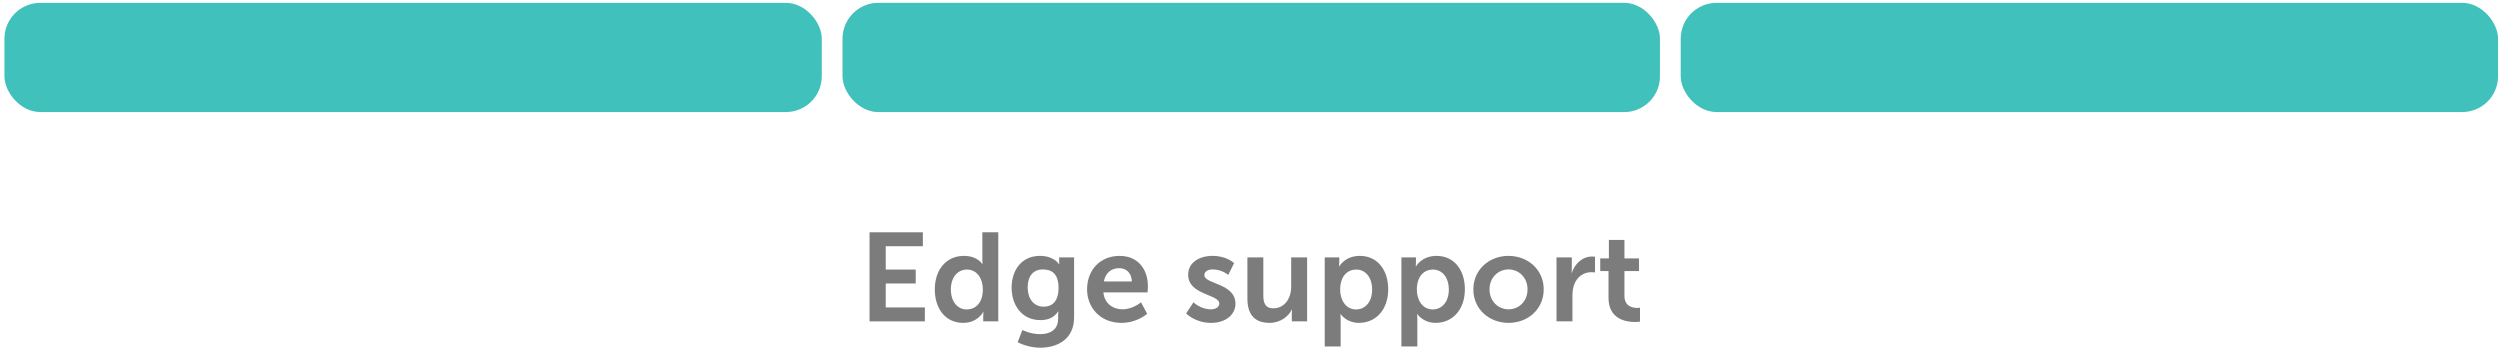 <svg xmlns="http://www.w3.org/2000/svg" width="279" height="39" viewBox="0 0 279 39" fill="none"><path d="M179.51 33.246V30.25H178.586V28.836H179.552V26.778H181.288V28.836H182.912V30.25H181.288V33.022C181.288 34.198 182.212 34.366 182.702 34.366C182.898 34.366 183.024 34.338 183.024 34.338V35.892C183.024 35.892 182.814 35.934 182.478 35.934C181.484 35.934 179.51 35.64 179.51 33.246Z" fill="#7C7C7C"></path><path d="M173.706 35.864V28.724H175.414V29.956C175.414 30.222 175.386 30.46 175.386 30.46H175.414C175.736 29.438 176.59 28.626 177.682 28.626C177.85 28.626 178.004 28.654 178.004 28.654V30.404C178.004 30.404 177.822 30.376 177.584 30.376C176.828 30.376 175.974 30.81 175.638 31.874C175.526 32.224 175.484 32.616 175.484 33.036V35.864H173.706Z" fill="#7C7C7C"></path><path d="M164.425 32.294C164.425 30.11 166.175 28.556 168.345 28.556C170.529 28.556 172.279 30.11 172.279 32.294C172.279 34.492 170.529 36.032 168.359 36.032C166.175 36.032 164.425 34.492 164.425 32.294ZM166.231 32.294C166.231 33.624 167.197 34.52 168.359 34.52C169.507 34.52 170.473 33.624 170.473 32.294C170.473 30.978 169.507 30.068 168.359 30.068C167.197 30.068 166.231 30.978 166.231 32.294Z" fill="#7C7C7C"></path><path d="M156.397 38.664V28.724H158.021V29.242C158.021 29.508 157.993 29.732 157.993 29.732H158.021C158.021 29.732 158.637 28.556 160.317 28.556C162.249 28.556 163.481 30.082 163.481 32.294C163.481 34.562 162.095 36.032 160.219 36.032C158.805 36.032 158.175 35.052 158.175 35.052H158.147C158.147 35.052 158.175 35.304 158.175 35.668V38.664H156.397ZM158.119 32.336C158.119 33.442 158.721 34.534 159.897 34.534C160.877 34.534 161.689 33.736 161.689 32.322C161.689 30.964 160.961 30.082 159.911 30.082C158.987 30.082 158.119 30.754 158.119 32.336Z" fill="#7C7C7C"></path><path d="M147.839 38.664V28.724H149.463V29.242C149.463 29.508 149.435 29.732 149.435 29.732H149.463C149.463 29.732 150.079 28.556 151.759 28.556C153.691 28.556 154.923 30.082 154.923 32.294C154.923 34.562 153.537 36.032 151.661 36.032C150.247 36.032 149.617 35.052 149.617 35.052H149.589C149.589 35.052 149.617 35.304 149.617 35.668V38.664H147.839ZM149.561 32.336C149.561 33.442 150.163 34.534 151.339 34.534C152.319 34.534 153.131 33.736 153.131 32.322C153.131 30.964 152.403 30.082 151.353 30.082C150.429 30.082 149.561 30.754 149.561 32.336Z" fill="#7C7C7C"></path><path d="M139.21 33.316V28.724H140.988V32.952C140.988 33.82 141.212 34.408 142.094 34.408C143.382 34.408 144.096 33.274 144.096 32V28.724H145.874V35.864H144.166V35.052C144.166 34.772 144.194 34.548 144.194 34.548H144.166C143.816 35.29 142.906 36.032 141.688 36.032C140.162 36.032 139.21 35.262 139.21 33.316Z" fill="#7C7C7C"></path><path d="M132.376 34.982L133.188 33.736C133.188 33.736 133.972 34.52 135.134 34.52C135.638 34.52 136.072 34.296 136.072 33.876C136.072 32.812 132.6 32.952 132.6 30.656C132.6 29.326 133.79 28.556 135.33 28.556C136.94 28.556 137.724 29.368 137.724 29.368L137.066 30.684C137.066 30.684 136.408 30.068 135.316 30.068C134.854 30.068 134.406 30.264 134.406 30.712C134.406 31.72 137.878 31.594 137.878 33.89C137.878 35.08 136.842 36.032 135.148 36.032C133.37 36.032 132.376 34.982 132.376 34.982Z" fill="#7C7C7C"></path><path d="M121.317 32.294C121.317 30.096 122.815 28.556 124.943 28.556C127.001 28.556 128.107 30.054 128.107 31.944C128.107 32.154 128.065 32.63 128.065 32.63H123.137C123.249 33.876 124.215 34.52 125.279 34.52C126.427 34.52 127.337 33.736 127.337 33.736L128.023 35.01C128.023 35.01 126.931 36.032 125.153 36.032C122.787 36.032 121.317 34.324 121.317 32.294ZM123.193 31.412H126.315C126.287 30.446 125.685 29.928 124.901 29.928C123.991 29.928 123.361 30.488 123.193 31.412Z" fill="#7C7C7C"></path><path d="M114.1 36.83C114.1 36.83 114.996 37.292 116.074 37.292C117.166 37.292 118.09 36.83 118.09 35.556V35.136C118.09 34.968 118.118 34.758 118.118 34.758H118.09C117.67 35.388 117.054 35.724 116.102 35.724C114.058 35.724 112.896 34.072 112.896 32.112C112.896 30.152 114.002 28.556 116.06 28.556C117.614 28.556 118.174 29.466 118.174 29.466H118.216C118.216 29.466 118.202 29.382 118.202 29.27V28.724H119.868V35.43C119.868 37.88 117.964 38.804 116.102 38.804C115.206 38.804 114.254 38.552 113.568 38.188L114.1 36.83ZM116.48 34.226C117.334 34.226 118.132 33.736 118.132 32.126C118.132 30.502 117.334 30.068 116.368 30.068C115.29 30.068 114.688 30.852 114.688 32.056C114.688 33.302 115.332 34.226 116.48 34.226Z" fill="#7C7C7C"></path><path d="M104.324 32.294C104.324 30.026 105.668 28.556 107.558 28.556C109.126 28.556 109.616 29.466 109.616 29.466H109.644C109.644 29.466 109.63 29.284 109.63 29.06V25.924H111.408V35.864H109.728V35.276C109.728 35.01 109.756 34.814 109.756 34.814H109.728C109.728 34.814 109.126 36.032 107.488 36.032C105.556 36.032 104.324 34.506 104.324 32.294ZM106.116 32.294C106.116 33.652 106.844 34.534 107.894 34.534C108.818 34.534 109.686 33.862 109.686 32.28C109.686 31.174 109.098 30.082 107.908 30.082C106.928 30.082 106.116 30.88 106.116 32.294Z" fill="#7C7C7C"></path><path d="M97.041 35.864V25.924H102.991V27.478H98.847V30.082H102.193V31.636H98.847V34.31H103.215V35.864H97.041Z" fill="#7C7C7C"></path><rect x="0.496" y="0.319" width="91.215" height="12.185" rx="4" fill="#40C1BB"></rect><rect x="94.033" y="0.319" width="91.215" height="12.185" rx="4" fill="#D9D9D9"></rect><rect x="187.568" y="0.319" width="91.215" height="12.185" rx="4" fill="#40C1BB"></rect><rect x="94.033" y="0.319" width="91.215" height="12.185" rx="4" fill="#40C1BB"></rect></svg>